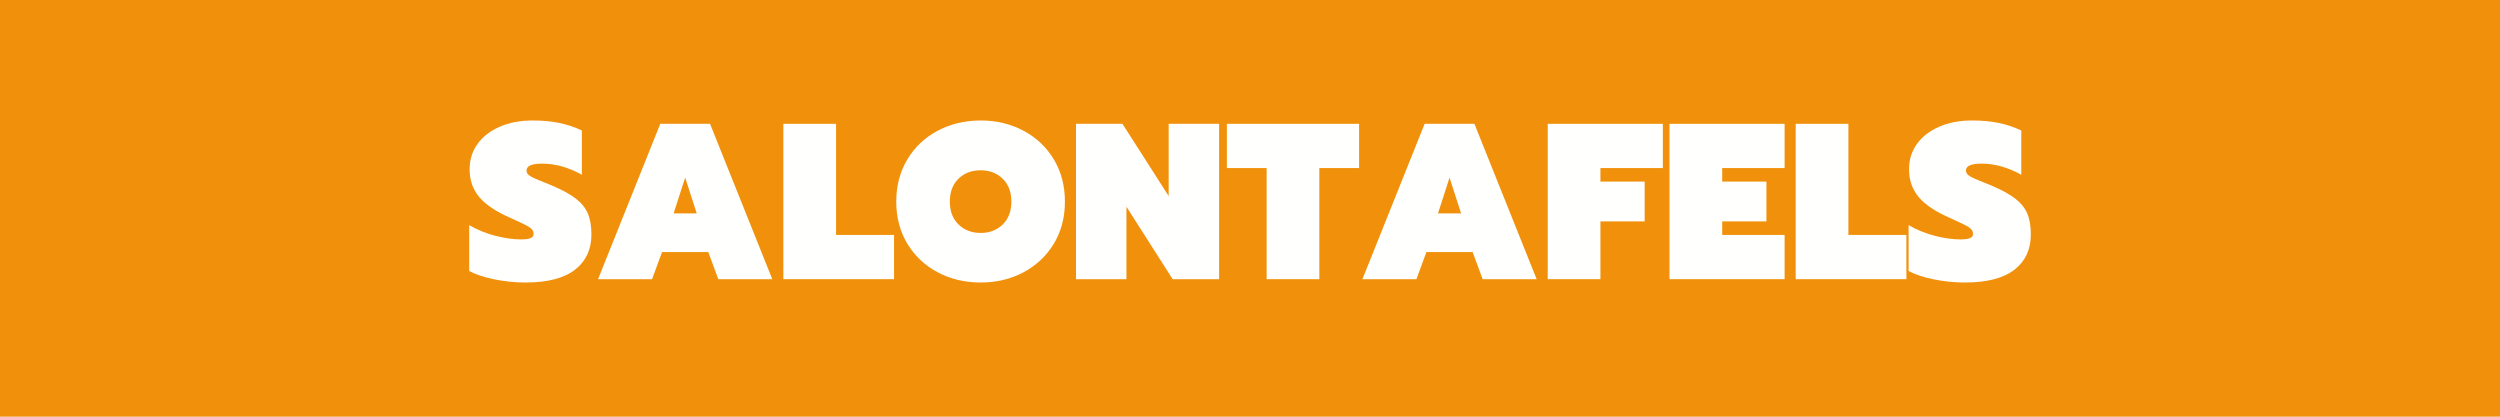 <svg version="1.0" preserveAspectRatio="xMidYMid meet" height="200" viewBox="0 0 900 150" zoomAndPan="magnify" width="1200" xmlns:xlink="http://www.w3.org/1999/xlink" xmlns="http://www.w3.org/2000/svg"><defs><g></g></defs><rect fill-opacity="1" height="180" y="-15" fill="#ffffff" width="1080" x="-90"></rect><rect fill-opacity="1" height="180" y="-15" fill="#f1910b" width="1080" x="-90"></rect><g fill-opacity="1" fill="#fffffe"><g transform="translate(167.705, 100.5)"><g><path d="M 21.438 1.203 C 17.758 1.203 14.051 0.828 10.312 0.078 C 6.582 -0.672 3.547 -1.68 1.203 -2.953 L 1.203 -19.438 C 4.191 -17.727 7.352 -16.445 10.688 -15.594 C 14.02 -14.738 17.098 -14.312 19.922 -14.312 C 21.516 -14.312 22.66 -14.473 23.359 -14.797 C 24.055 -15.117 24.406 -15.625 24.406 -16.312 C 24.406 -17.281 23.867 -18.098 22.797 -18.766 C 21.734 -19.43 19.469 -20.535 16 -22.078 C 10.875 -24.316 7.148 -26.812 4.828 -29.562 C 2.516 -32.312 1.359 -35.656 1.359 -39.594 C 1.359 -43.008 2.305 -46.035 4.203 -48.672 C 6.098 -51.316 8.766 -53.383 12.203 -54.875 C 15.641 -56.375 19.57 -57.125 24 -57.125 C 27.625 -57.125 30.848 -56.828 33.672 -56.234 C 36.504 -55.648 39.203 -54.742 41.766 -53.516 L 41.766 -37.594 C 36.961 -40.258 32.211 -41.594 27.516 -41.594 C 23.734 -41.594 21.844 -40.77 21.844 -39.125 C 21.844 -38.32 22.281 -37.648 23.156 -37.109 C 24.039 -36.578 25.629 -35.859 27.922 -34.953 L 30.875 -33.766 C 34.664 -32.16 37.57 -30.57 39.594 -29 C 41.625 -27.426 43.066 -25.641 43.922 -23.641 C 44.773 -21.641 45.203 -19.117 45.203 -16.078 C 45.203 -10.691 43.227 -6.461 39.281 -3.391 C 35.332 -0.328 29.383 1.203 21.438 1.203 Z M 21.438 1.203"></path></g></g></g><g fill-opacity="1" fill="#fffffe"><g transform="translate(214.101, 100.5)"><g><path d="M 23.594 -55.922 L 41.516 -55.922 L 63.922 0 L 44.484 0 L 40.875 -9.766 L 24.234 -9.766 L 20.641 0 L 1.203 0 Z M 36.719 -23.688 L 32.562 -36.562 L 28.406 -23.688 Z M 36.719 -23.688"></path></g></g></g><g fill-opacity="1" fill="#fffffe"><g transform="translate(279.214, 100.5)"><g><path d="M 2.797 -55.922 L 21.766 -55.922 L 21.766 -15.922 L 42.641 -15.922 L 42.641 0 L 2.797 0 Z M 2.797 -55.922"></path></g></g></g><g fill-opacity="1" fill="#fffffe"><g transform="translate(321.45, 100.5)"><g><path d="M 31.594 1.203 C 25.895 1.203 20.738 -0.02 16.125 -2.469 C 11.508 -4.926 7.867 -8.352 5.203 -12.75 C 2.535 -17.156 1.203 -22.211 1.203 -27.922 C 1.203 -33.629 2.535 -38.695 5.203 -43.125 C 7.867 -47.551 11.508 -50.988 16.125 -53.438 C 20.738 -55.895 25.895 -57.125 31.594 -57.125 C 37.25 -57.125 42.383 -55.895 47 -53.438 C 51.613 -50.988 55.254 -47.551 57.922 -43.125 C 60.586 -38.695 61.922 -33.629 61.922 -27.922 C 61.922 -22.211 60.586 -17.156 57.922 -12.75 C 55.254 -8.352 51.613 -4.926 47 -2.469 C 42.383 -0.02 37.25 1.203 31.594 1.203 Z M 31.594 -16.641 C 34.801 -16.641 37.441 -17.648 39.516 -19.672 C 41.598 -21.703 42.641 -24.453 42.641 -27.922 C 42.641 -31.391 41.598 -34.133 39.516 -36.156 C 37.441 -38.188 34.801 -39.203 31.594 -39.203 C 28.344 -39.203 25.676 -38.188 23.594 -36.156 C 21.52 -34.133 20.484 -31.391 20.484 -27.922 C 20.484 -24.453 21.535 -21.703 23.641 -19.672 C 25.742 -17.648 28.395 -16.641 31.594 -16.641 Z M 31.594 -16.641"></path></g></g></g><g fill-opacity="1" fill="#fffffe"><g transform="translate(384.564, 100.5)"><g><path d="M 2.797 -55.922 L 19.516 -55.922 L 36.156 -29.922 L 36.156 -55.922 L 54.312 -55.922 L 54.312 0 L 37.594 0 L 20.953 -26.078 L 20.953 0 L 2.797 0 Z M 2.797 -55.922"></path></g></g></g><g fill-opacity="1" fill="#fffffe"><g transform="translate(441.679, 100.5)"><g><path d="M 14.312 -40 L 0 -40 L 0 -55.922 L 47.594 -55.922 L 47.594 -40 L 33.281 -40 L 33.281 0 L 14.312 0 Z M 14.312 -40"></path></g></g></g><g fill-opacity="1" fill="#fffffe"><g transform="translate(489.274, 100.5)"><g><path d="M 23.594 -55.922 L 41.516 -55.922 L 63.922 0 L 44.484 0 L 40.875 -9.766 L 24.234 -9.766 L 20.641 0 L 1.203 0 Z M 36.719 -23.688 L 32.562 -36.562 L 28.406 -23.688 Z M 36.719 -23.688"></path></g></g></g><g fill-opacity="1" fill="#fffffe"><g transform="translate(554.388, 100.5)"><g><path d="M 2.797 -55.922 L 44.234 -55.922 L 44.234 -40 L 21.766 -40 L 21.766 -35.125 L 37.688 -35.125 L 37.688 -20.797 L 21.766 -20.797 L 21.766 0 L 2.797 0 Z M 2.797 -55.922"></path></g></g></g><g fill-opacity="1" fill="#fffffe"><g transform="translate(598.224, 100.5)"><g><path d="M 2.797 -55.922 L 44.234 -55.922 L 44.234 -40 L 21.766 -40 L 21.766 -35.125 L 37.688 -35.125 L 37.688 -20.797 L 21.766 -20.797 L 21.766 -15.922 L 44.234 -15.922 L 44.234 0 L 2.797 0 Z M 2.797 -55.922"></path></g></g></g><g fill-opacity="1" fill="#fffffe"><g transform="translate(643.659, 100.5)"><g><path d="M 2.797 -55.922 L 21.766 -55.922 L 21.766 -15.922 L 42.641 -15.922 L 42.641 0 L 2.797 0 Z M 2.797 -55.922"></path></g></g></g><g fill-opacity="1" fill="#fffffe"><g transform="translate(685.895, 100.5)"><g><path d="M 21.438 1.203 C 17.758 1.203 14.051 0.828 10.312 0.078 C 6.582 -0.672 3.547 -1.68 1.203 -2.953 L 1.203 -19.438 C 4.191 -17.727 7.352 -16.445 10.688 -15.594 C 14.02 -14.738 17.098 -14.312 19.922 -14.312 C 21.516 -14.312 22.66 -14.473 23.359 -14.797 C 24.055 -15.117 24.406 -15.625 24.406 -16.312 C 24.406 -17.281 23.867 -18.098 22.797 -18.766 C 21.734 -19.43 19.469 -20.535 16 -22.078 C 10.875 -24.316 7.148 -26.812 4.828 -29.562 C 2.516 -32.312 1.359 -35.656 1.359 -39.594 C 1.359 -43.008 2.305 -46.035 4.203 -48.672 C 6.098 -51.316 8.766 -53.383 12.203 -54.875 C 15.641 -56.375 19.57 -57.125 24 -57.125 C 27.625 -57.125 30.848 -56.828 33.672 -56.234 C 36.504 -55.648 39.203 -54.742 41.766 -53.516 L 41.766 -37.594 C 36.961 -40.258 32.211 -41.594 27.516 -41.594 C 23.734 -41.594 21.844 -40.77 21.844 -39.125 C 21.844 -38.32 22.281 -37.648 23.156 -37.109 C 24.039 -36.578 25.629 -35.859 27.922 -34.953 L 30.875 -33.766 C 34.664 -32.16 37.57 -30.57 39.594 -29 C 41.625 -27.426 43.066 -25.641 43.922 -23.641 C 44.773 -21.641 45.203 -19.117 45.203 -16.078 C 45.203 -10.691 43.227 -6.461 39.281 -3.391 C 35.332 -0.328 29.383 1.203 21.438 1.203 Z M 21.438 1.203"></path></g></g></g></svg>